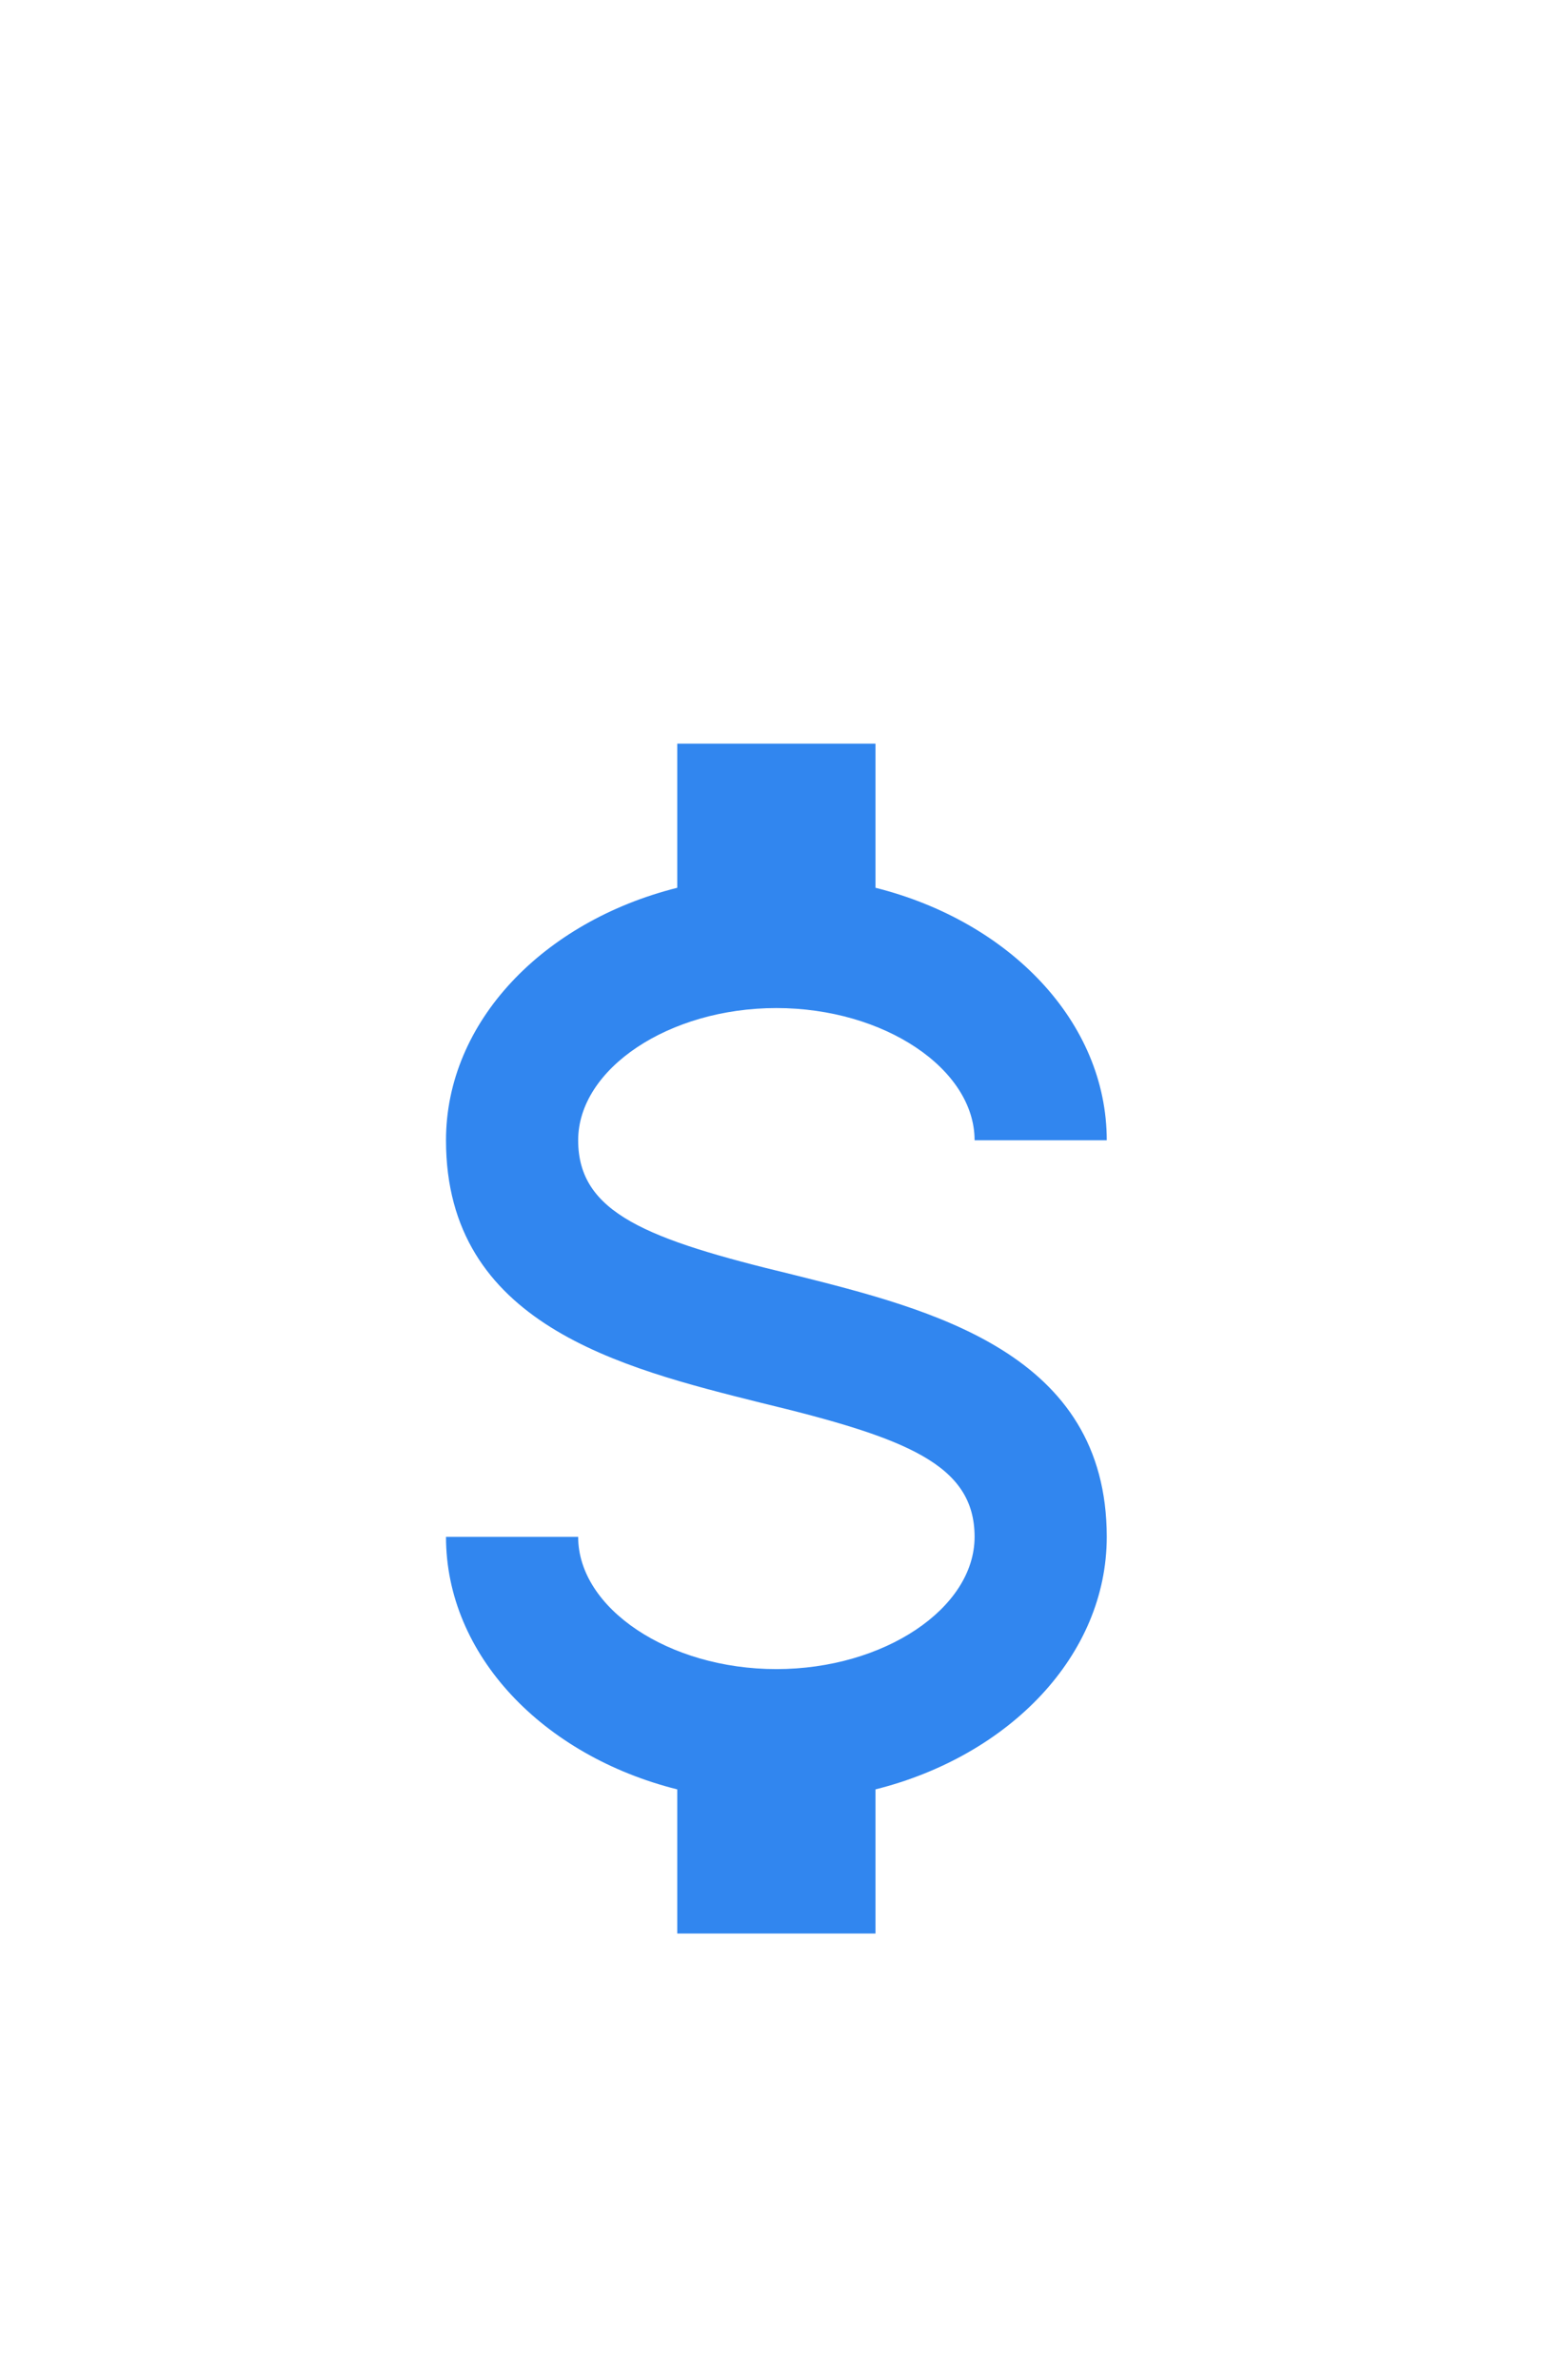 <?xml version="1.0" encoding="UTF-8"?> <svg xmlns="http://www.w3.org/2000/svg" width="42" height="64" viewBox="0 0 42 64" fill="none"><g filter="url(#filter0_d_3897_7521)"><path d="M12 21.333H15.556C15.556 23.253 17.991 24.889 20.889 24.889C23.787 24.889 26.222 23.253 26.222 21.333C26.222 19.378 24.373 18.667 20.462 17.724C16.693 16.782 12 15.609 12 10.667C12 7.484 14.613 4.782 18.222 3.876V0H23.556V3.876C27.164 4.782 29.778 7.484 29.778 10.667H26.222C26.222 8.747 23.787 7.111 20.889 7.111C17.991 7.111 15.556 8.747 15.556 10.667C15.556 12.622 17.404 13.333 21.316 14.276C25.084 15.218 29.778 16.391 29.778 21.333C29.778 24.516 27.164 27.218 23.556 28.124V32H18.222V28.124C14.613 27.218 12 24.516 12 21.333Z" fill="#3186EF"></path></g><defs><filter id="filter0_d_3897_7521" x="0" y="0" width="41.777" height="64" filterUnits="userSpaceOnUse" color-interpolation-filters="sRGB"><feFlood flood-opacity="0" result="BackgroundImageFix"></feFlood><feColorMatrix in="SourceAlpha" type="matrix" values="0 0 0 0 0 0 0 0 0 0 0 0 0 0 0 0 0 0 127 0" result="hardAlpha"></feColorMatrix><feMorphology radius="8" operator="erode" in="SourceAlpha" result="effect1_dropShadow_3897_7521"></feMorphology><feOffset dy="20"></feOffset><feGaussianBlur stdDeviation="10"></feGaussianBlur><feComposite in2="hardAlpha" operator="out"></feComposite><feColorMatrix type="matrix" values="0 0 0 0 0.243 0 0 0 0 0.129 0 0 0 0 1 0 0 0 0.49 0"></feColorMatrix><feBlend mode="normal" in2="BackgroundImageFix" result="effect1_dropShadow_3897_7521"></feBlend><feBlend mode="normal" in="SourceGraphic" in2="effect1_dropShadow_3897_7521" result="shape"></feBlend></filter></defs></svg> 